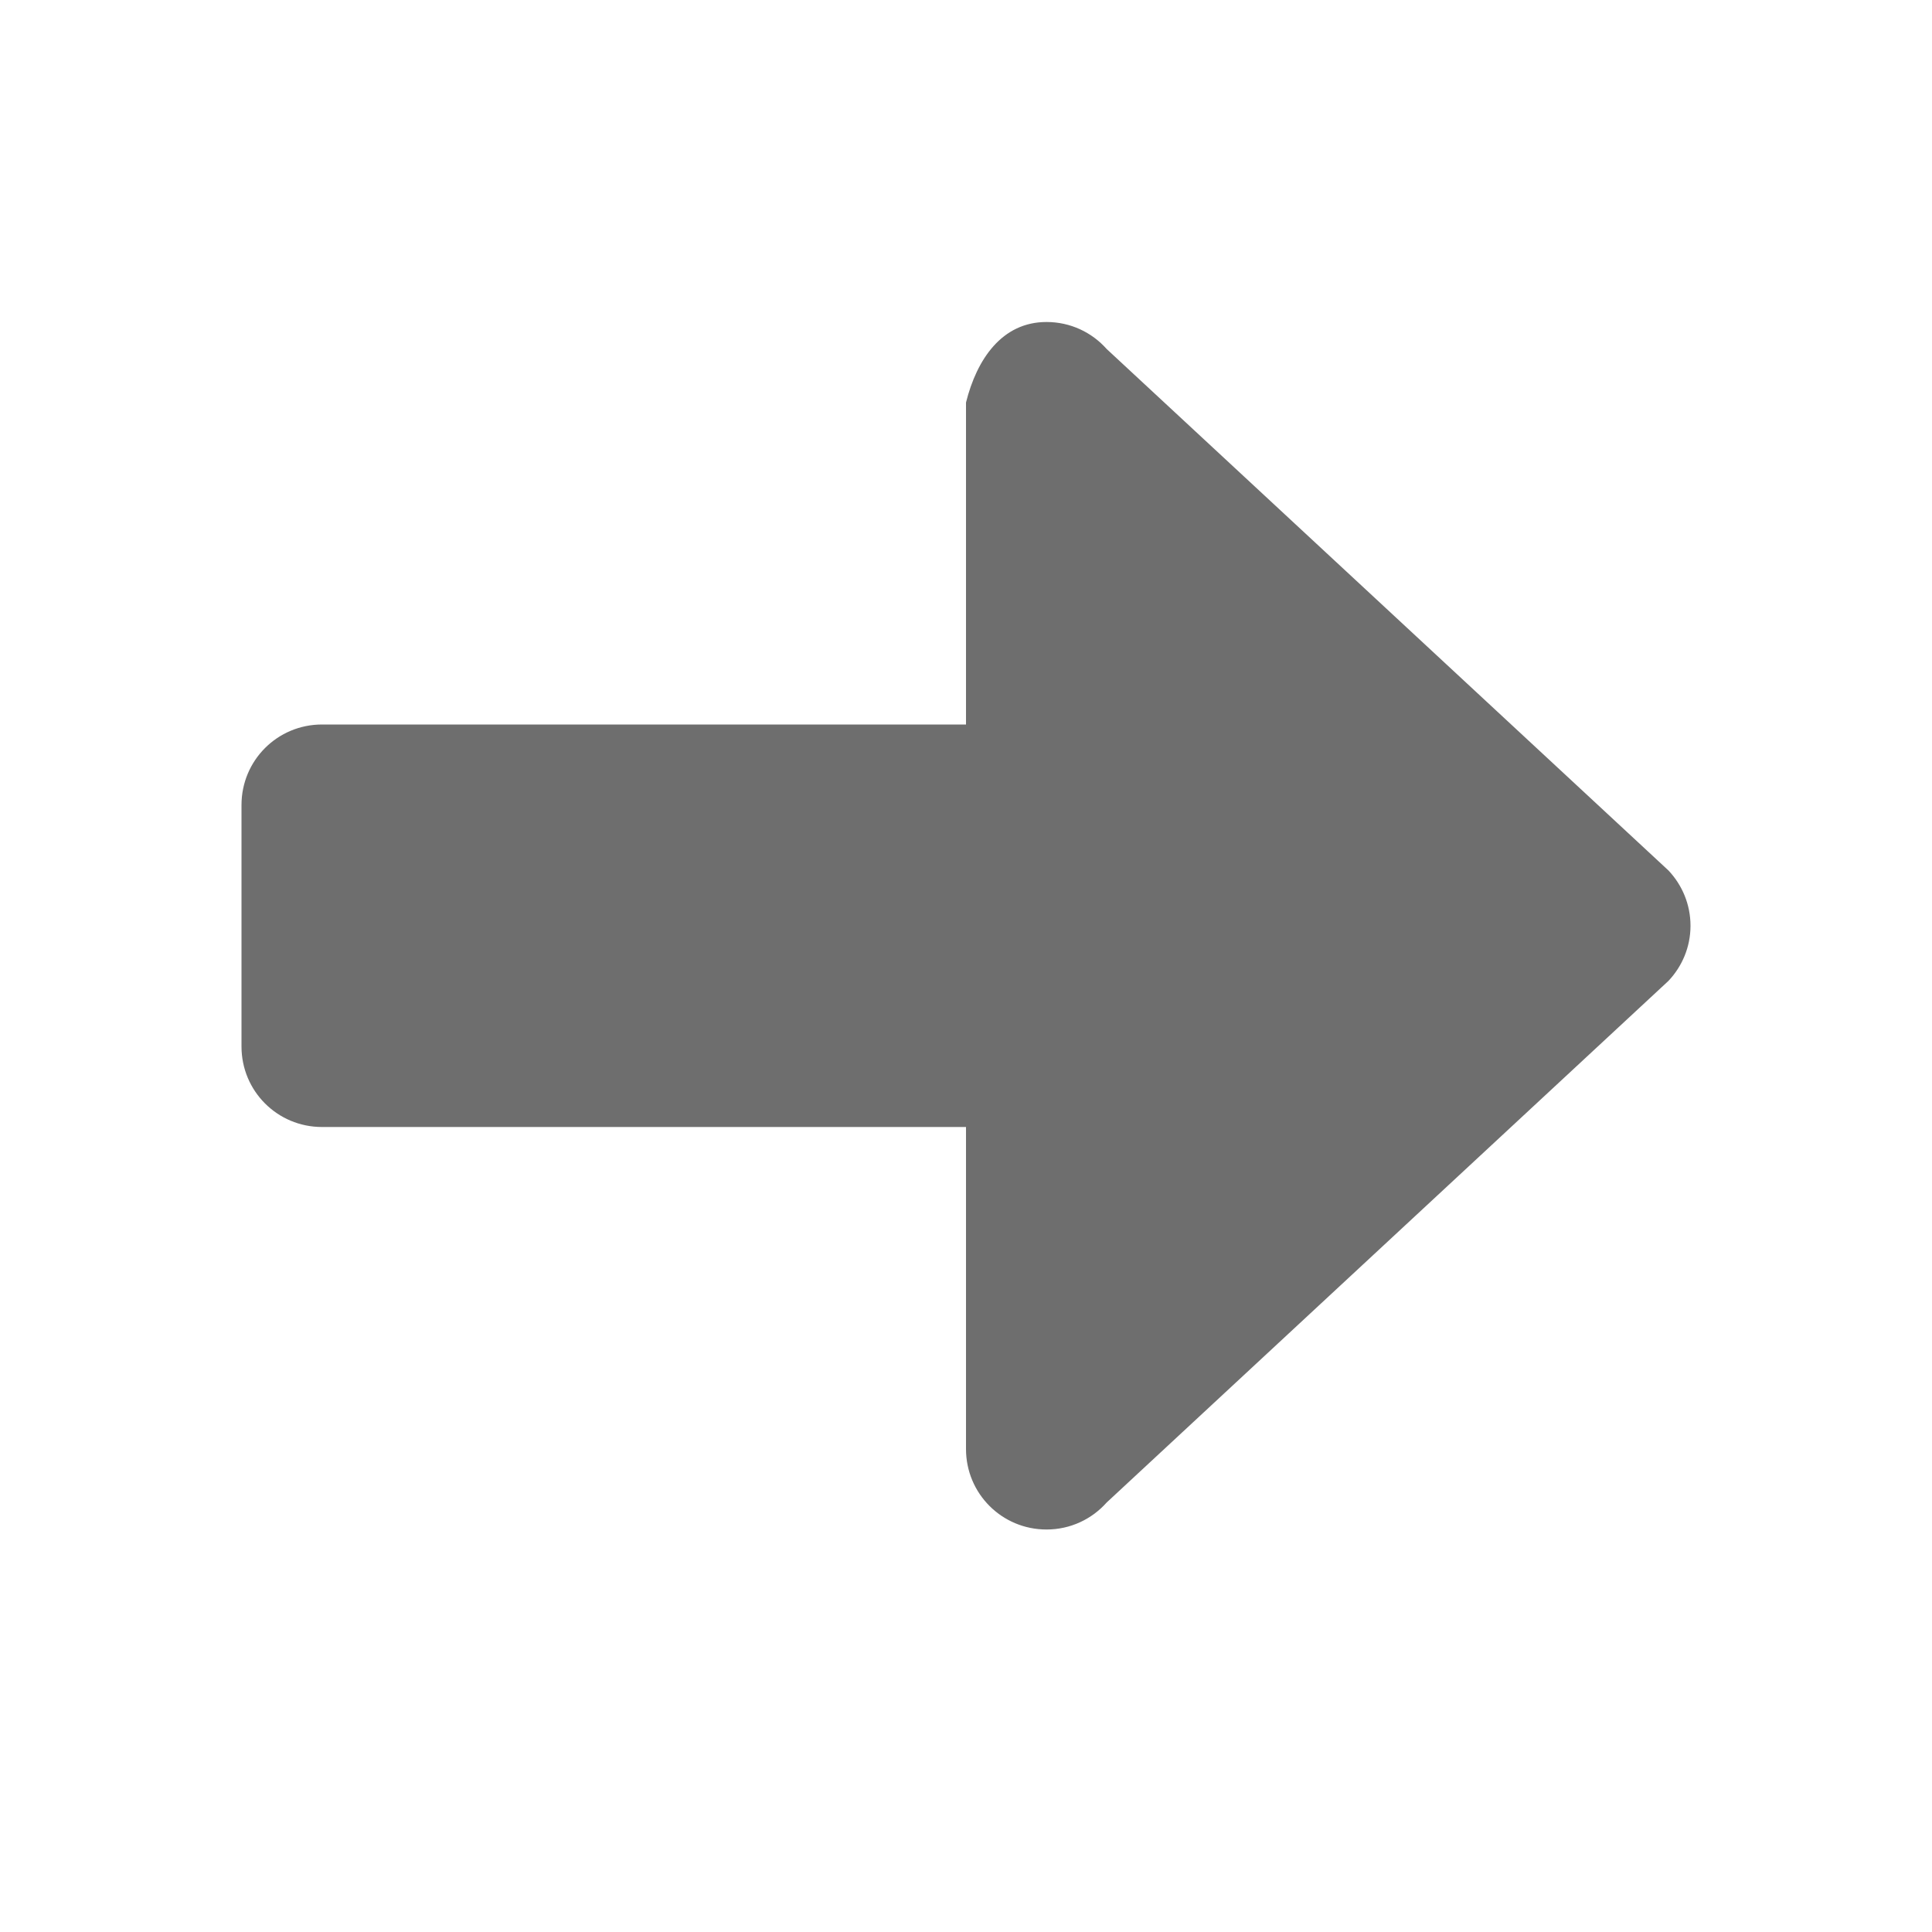 <svg xmlns="http://www.w3.org/2000/svg" width="24" height="24" version="1.1">
 <path style="fill:#6e6e6e" d="m 13,4 c -0.554,0 -0.866,0.463 -1,1 V 9 H 4 C 3.446,9 3,9.446 3,10 v 3 c 0,0.554 0.446,1 1,1 h 8 v 4 c 0,0.554 0.446,1 1,1 0.299,0 0.565,-0.13 0.748,-0.336 l 6.978,-6.479 C 20.895,12.006 21,11.766 21,11.5 c 0,-0.266 -0.104,-0.506 -0.273,-0.686 L 13.748,4.336 C 13.565,4.13 13.299,4 13,4 Z"/>
</svg>

